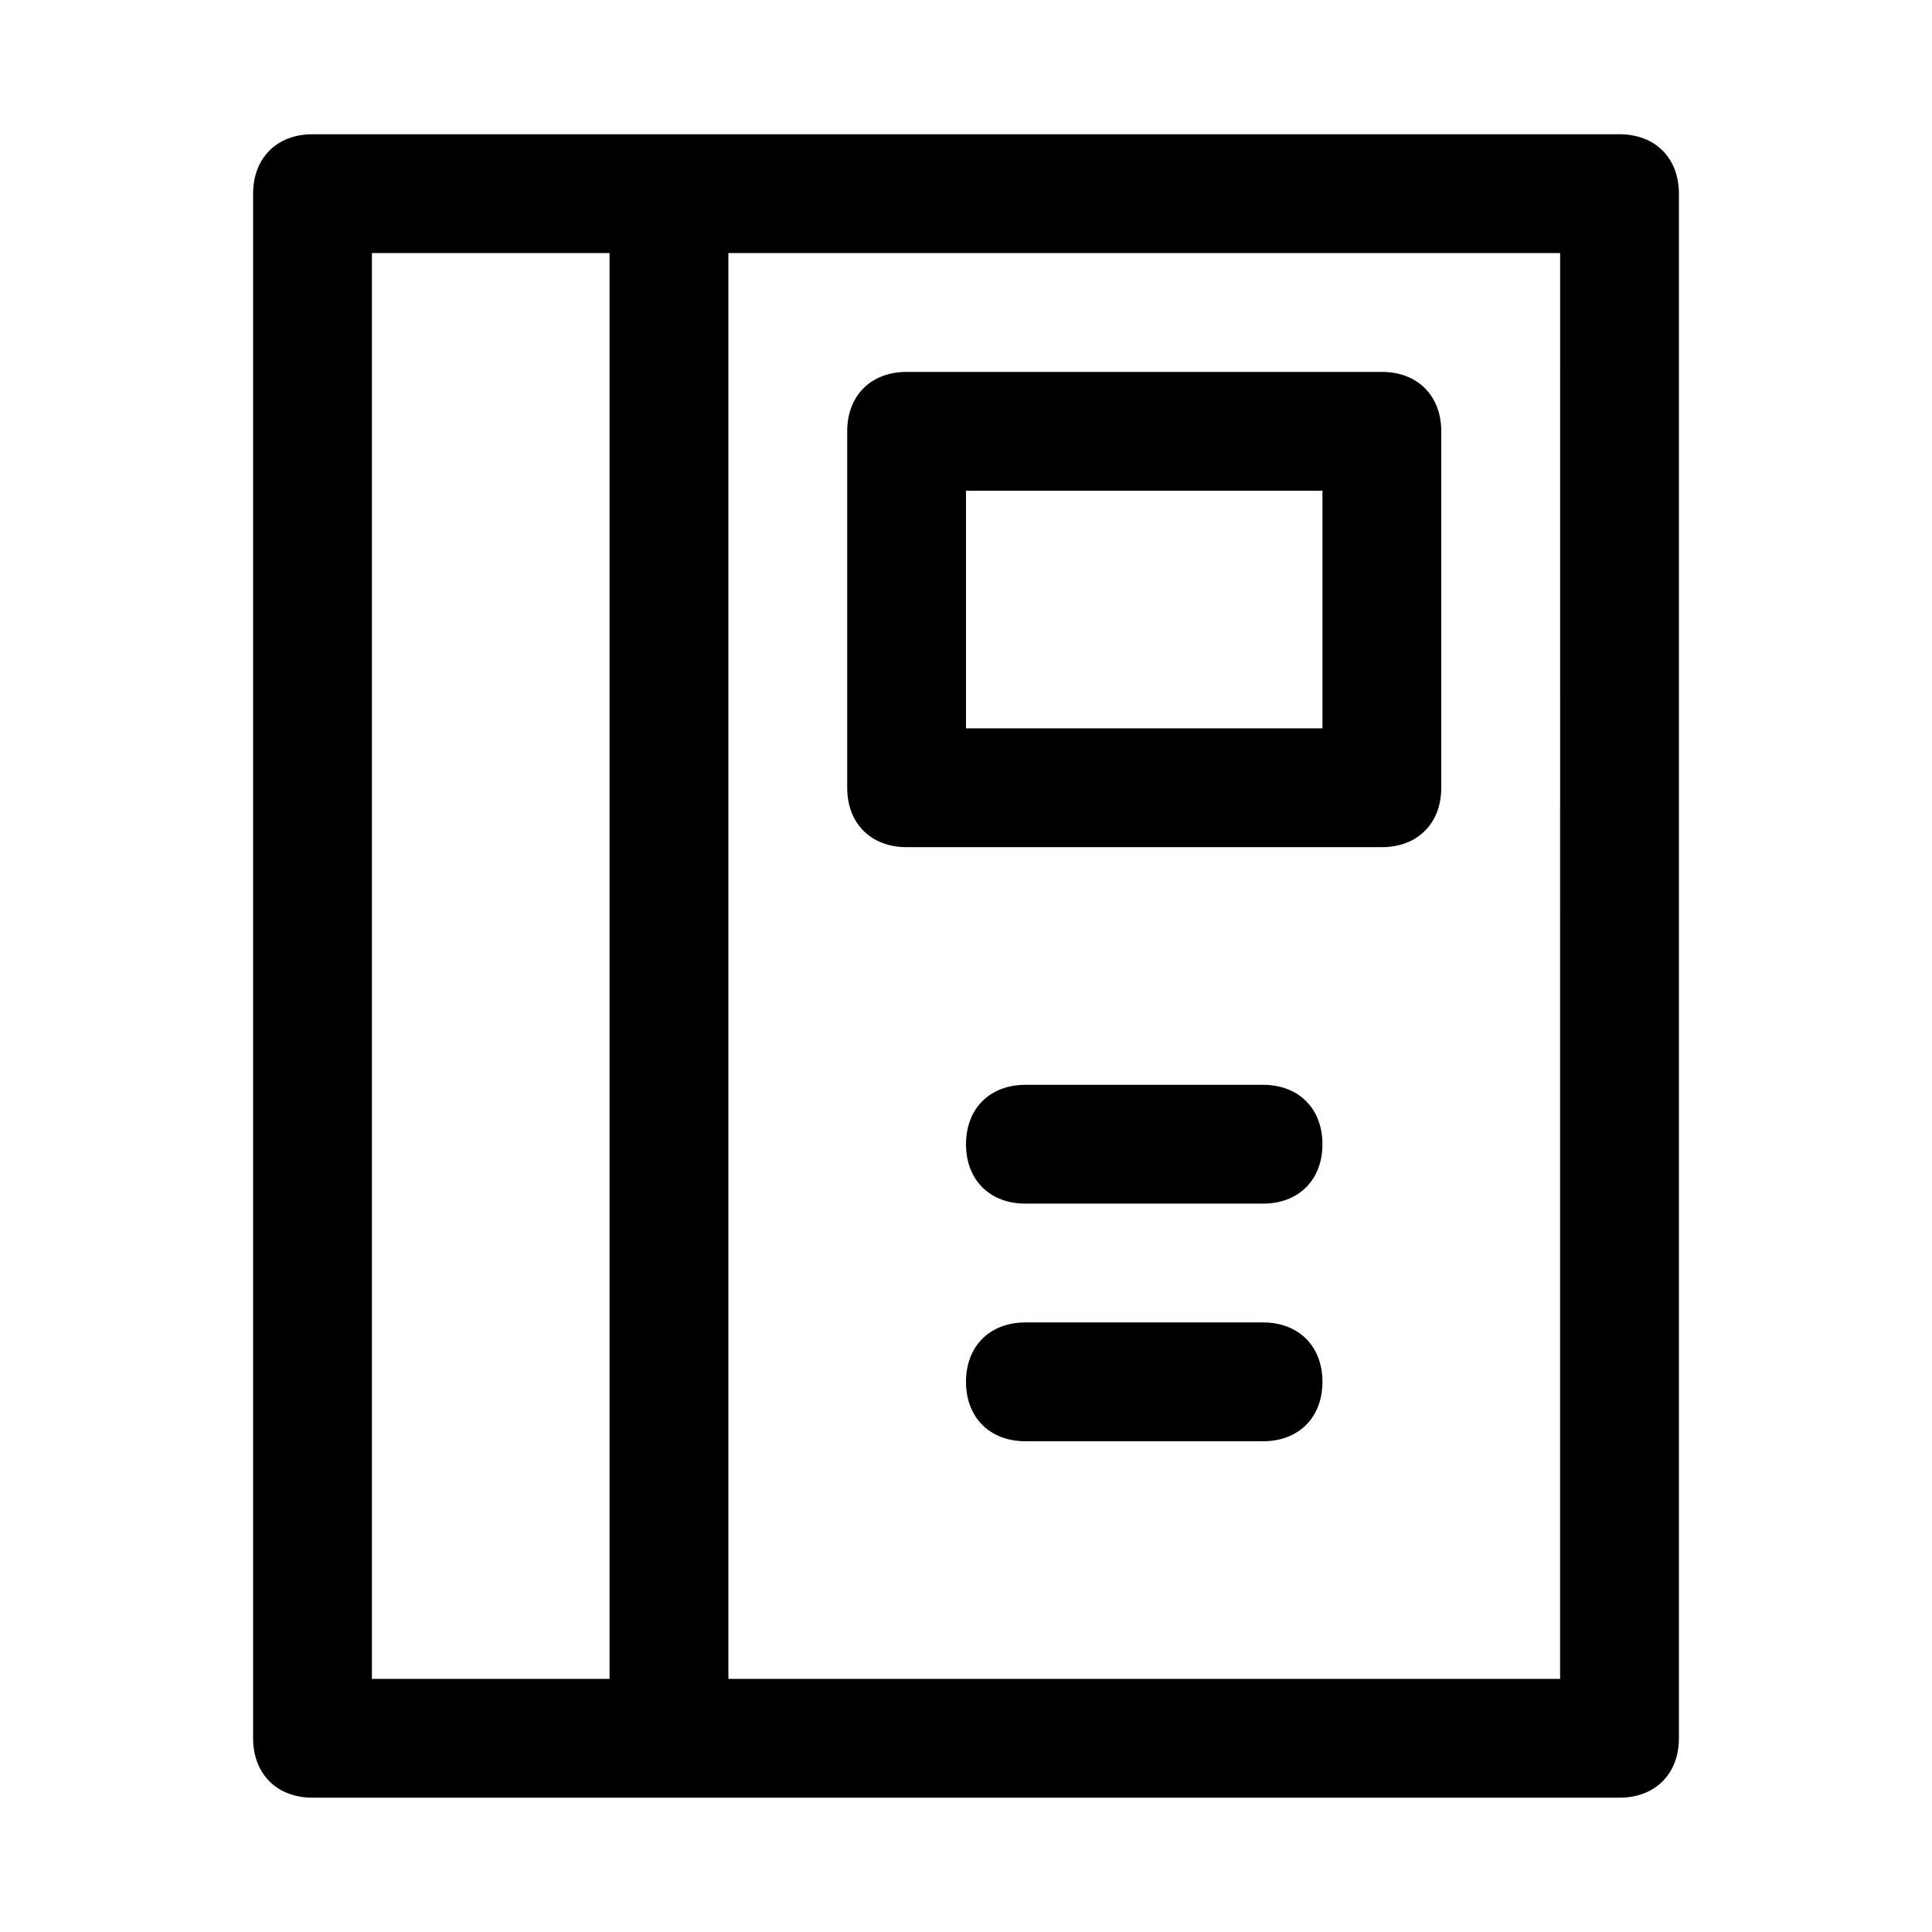 <?xml version="1.0" encoding="UTF-8"?>
<!-- The Best Svg Icon site in the world: iconSvg.co, Visit us! https://iconsvg.co -->
<svg fill="#000000" width="800px" height="800px" version="1.1" viewBox="144 144 512 512" xmlns="http://www.w3.org/2000/svg">
 <g>
  <path d="m588.93 195.32c0-9.445-6.297-15.742-15.742-15.742h-346.37c-9.445 0-15.742 6.297-15.742 15.742v409.34c0 9.445 6.297 15.742 15.742 15.742h346.37c9.445 0 15.742-6.297 15.742-15.742zm-346.37 15.746h62.977v377.86h-62.977zm314.88 377.86h-220.41v-377.86h220.42z"/>
  <path d="m525.95 258.3c0-9.445-6.297-15.742-15.742-15.742h-125.95c-9.445 0-15.742 6.297-15.742 15.742v94.465c0 9.445 6.297 15.742 15.742 15.742h125.95c9.445 0 15.742-6.297 15.742-15.742zm-125.95 15.746h94.465v62.977h-94.465z"/>
  <path d="m478.72 431.49h-62.977c-9.445 0-15.742 6.297-15.742 15.742 0 9.445 6.297 15.742 15.742 15.742h62.977c9.445 0 15.742-6.297 15.742-15.742 0-9.445-6.297-15.742-15.742-15.742z"/>
  <path d="m478.72 494.46h-62.977c-9.445 0-15.742 6.297-15.742 15.742s6.297 15.742 15.742 15.742h62.977c9.445 0 15.742-6.297 15.742-15.742 0-9.441-6.297-15.742-15.742-15.742z"/>
 </g>
</svg>